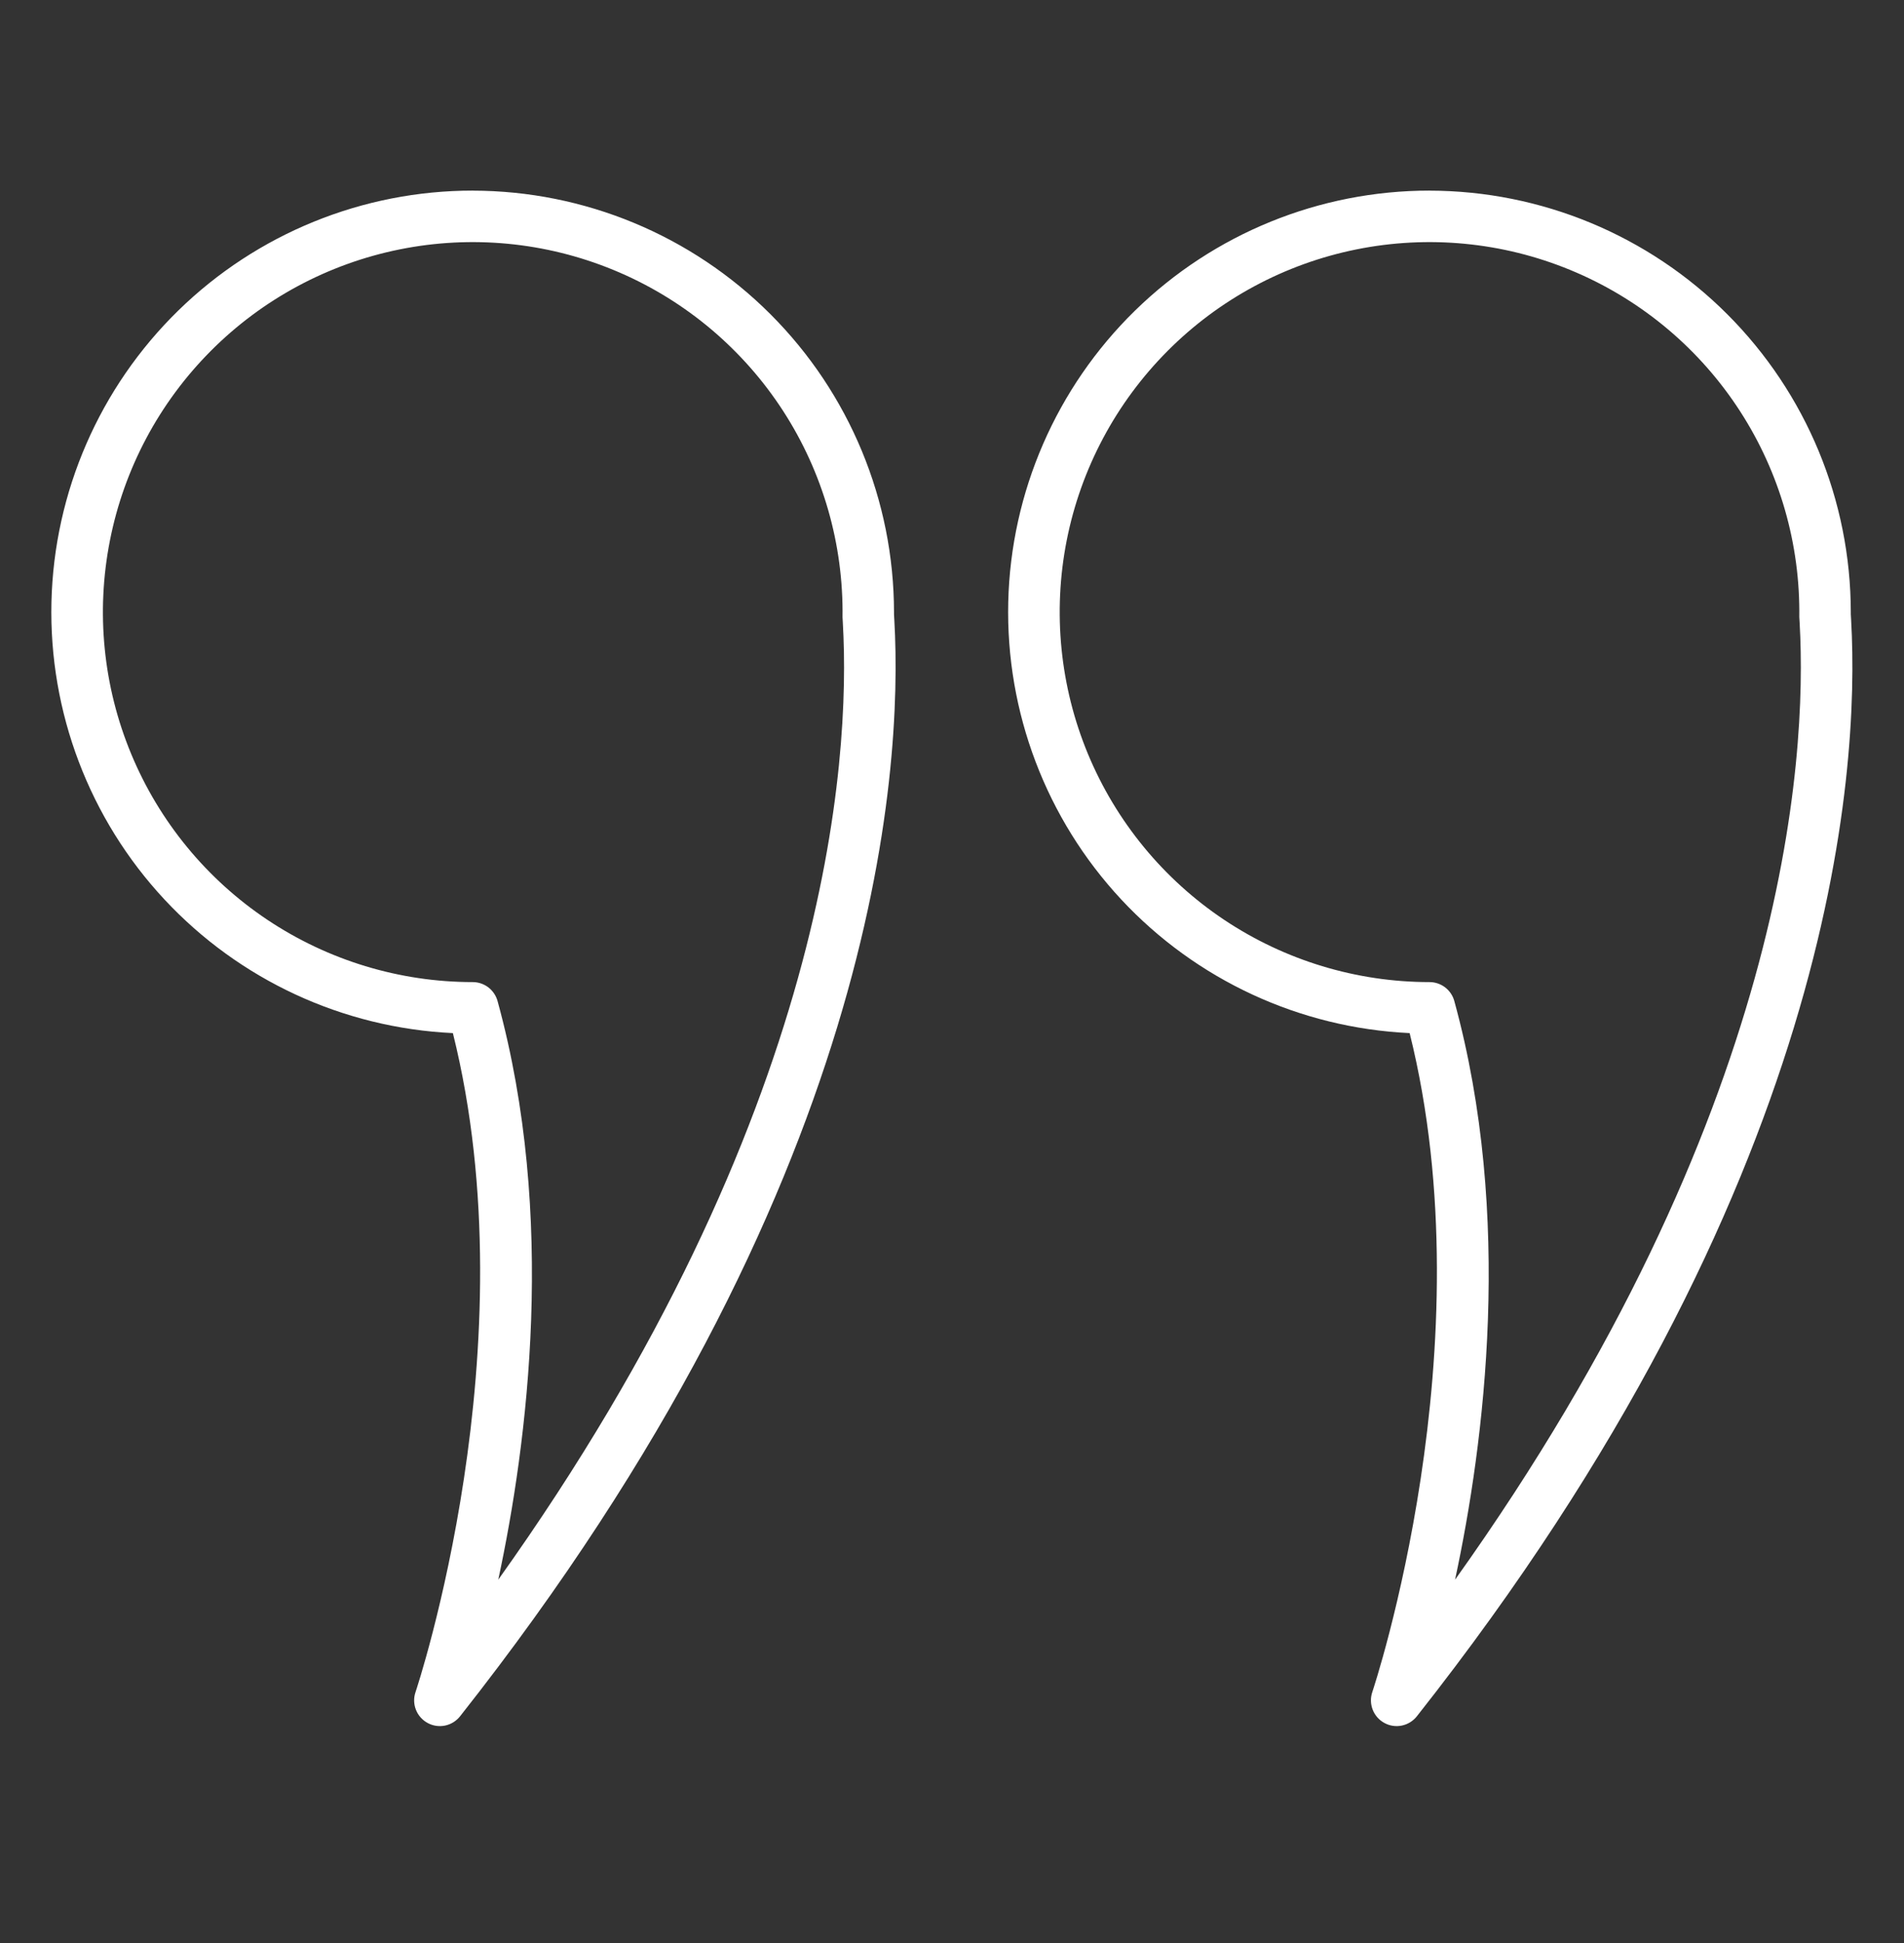 <svg width="50" height="51" viewBox="0 0 50 51" fill="none" xmlns="http://www.w3.org/2000/svg">
<rect x="0" y="0" width="50" height="51" fill="#333333" stroke="none"/>
<path d="M37.54 5.004C40.473 5.008 43.285 6.174 45.359 8.248C47.433 10.322 48.6 13.134 48.603 16.067C48.603 16.085 48.603 16.104 48.603 16.123C48.603 16.159 48.608 16.214 48.612 16.286C48.839 20.304 48.182 31.151 37.207 45.05C37.108 45.175 36.968 45.261 36.812 45.293C36.656 45.325 36.494 45.301 36.354 45.224C36.214 45.148 36.106 45.025 36.048 44.877C35.99 44.729 35.986 44.565 36.037 44.414C36.068 44.322 39.068 35.338 37.018 27.117C34.132 26.981 31.413 25.722 29.443 23.608C27.473 21.494 26.409 18.692 26.477 15.804C26.546 12.915 27.742 10.168 29.81 8.149C31.878 6.131 34.653 5.002 37.543 5.003L37.54 5.004ZM47.251 16.029C47.244 14.11 46.668 12.236 45.596 10.644C44.525 9.052 43.005 7.813 41.23 7.084C39.455 6.354 37.504 6.167 35.622 6.546C33.741 6.925 32.014 7.853 30.66 9.213C29.305 10.573 28.384 12.303 28.012 14.186C27.641 16.069 27.835 18.019 28.571 19.792C29.308 21.564 30.552 23.079 32.148 24.144C33.745 25.209 35.621 25.778 37.54 25.778C37.688 25.778 37.832 25.827 37.949 25.916C38.067 26.006 38.152 26.132 38.191 26.275C39.745 31.93 38.983 37.863 38.211 41.463C46.916 29.268 47.463 19.96 47.26 16.362C47.25 16.251 47.248 16.14 47.251 16.029Z" fill="white"/>
<path d="M12.414 5.004C15.347 5.008 18.159 6.174 20.233 8.248C22.307 10.322 23.474 13.134 23.477 16.067C23.477 16.085 23.477 16.104 23.477 16.123C23.477 16.159 23.482 16.214 23.486 16.286C23.713 20.304 23.056 31.151 12.081 45.05C11.982 45.175 11.842 45.261 11.687 45.293C11.53 45.325 11.368 45.301 11.228 45.224C11.088 45.148 10.98 45.025 10.922 44.877C10.864 44.729 10.86 44.565 10.912 44.414C10.943 44.322 13.942 35.338 11.893 27.117C9.006 26.981 6.287 25.722 4.317 23.608C2.347 21.494 1.283 18.692 1.351 15.804C1.42 12.915 2.616 10.168 4.684 8.149C6.752 6.131 9.527 5.002 12.417 5.003L12.414 5.004ZM22.126 16.029C22.118 14.11 21.542 12.236 20.471 10.644C19.399 9.052 17.88 7.813 16.105 7.084C14.329 6.354 12.378 6.167 10.496 6.546C8.615 6.925 6.888 7.853 5.534 9.213C4.179 10.573 3.258 12.303 2.887 14.186C2.515 16.069 2.709 18.019 3.446 19.792C4.182 21.564 5.427 23.079 7.023 24.144C8.619 25.209 10.495 25.778 12.414 25.778C12.562 25.778 12.706 25.827 12.824 25.916C12.941 26.006 13.026 26.132 13.066 26.275C14.62 31.93 13.857 37.863 13.085 41.463C21.791 29.268 22.338 19.96 22.134 16.362C22.125 16.251 22.122 16.14 22.126 16.029Z" fill="white"/>
</svg>
